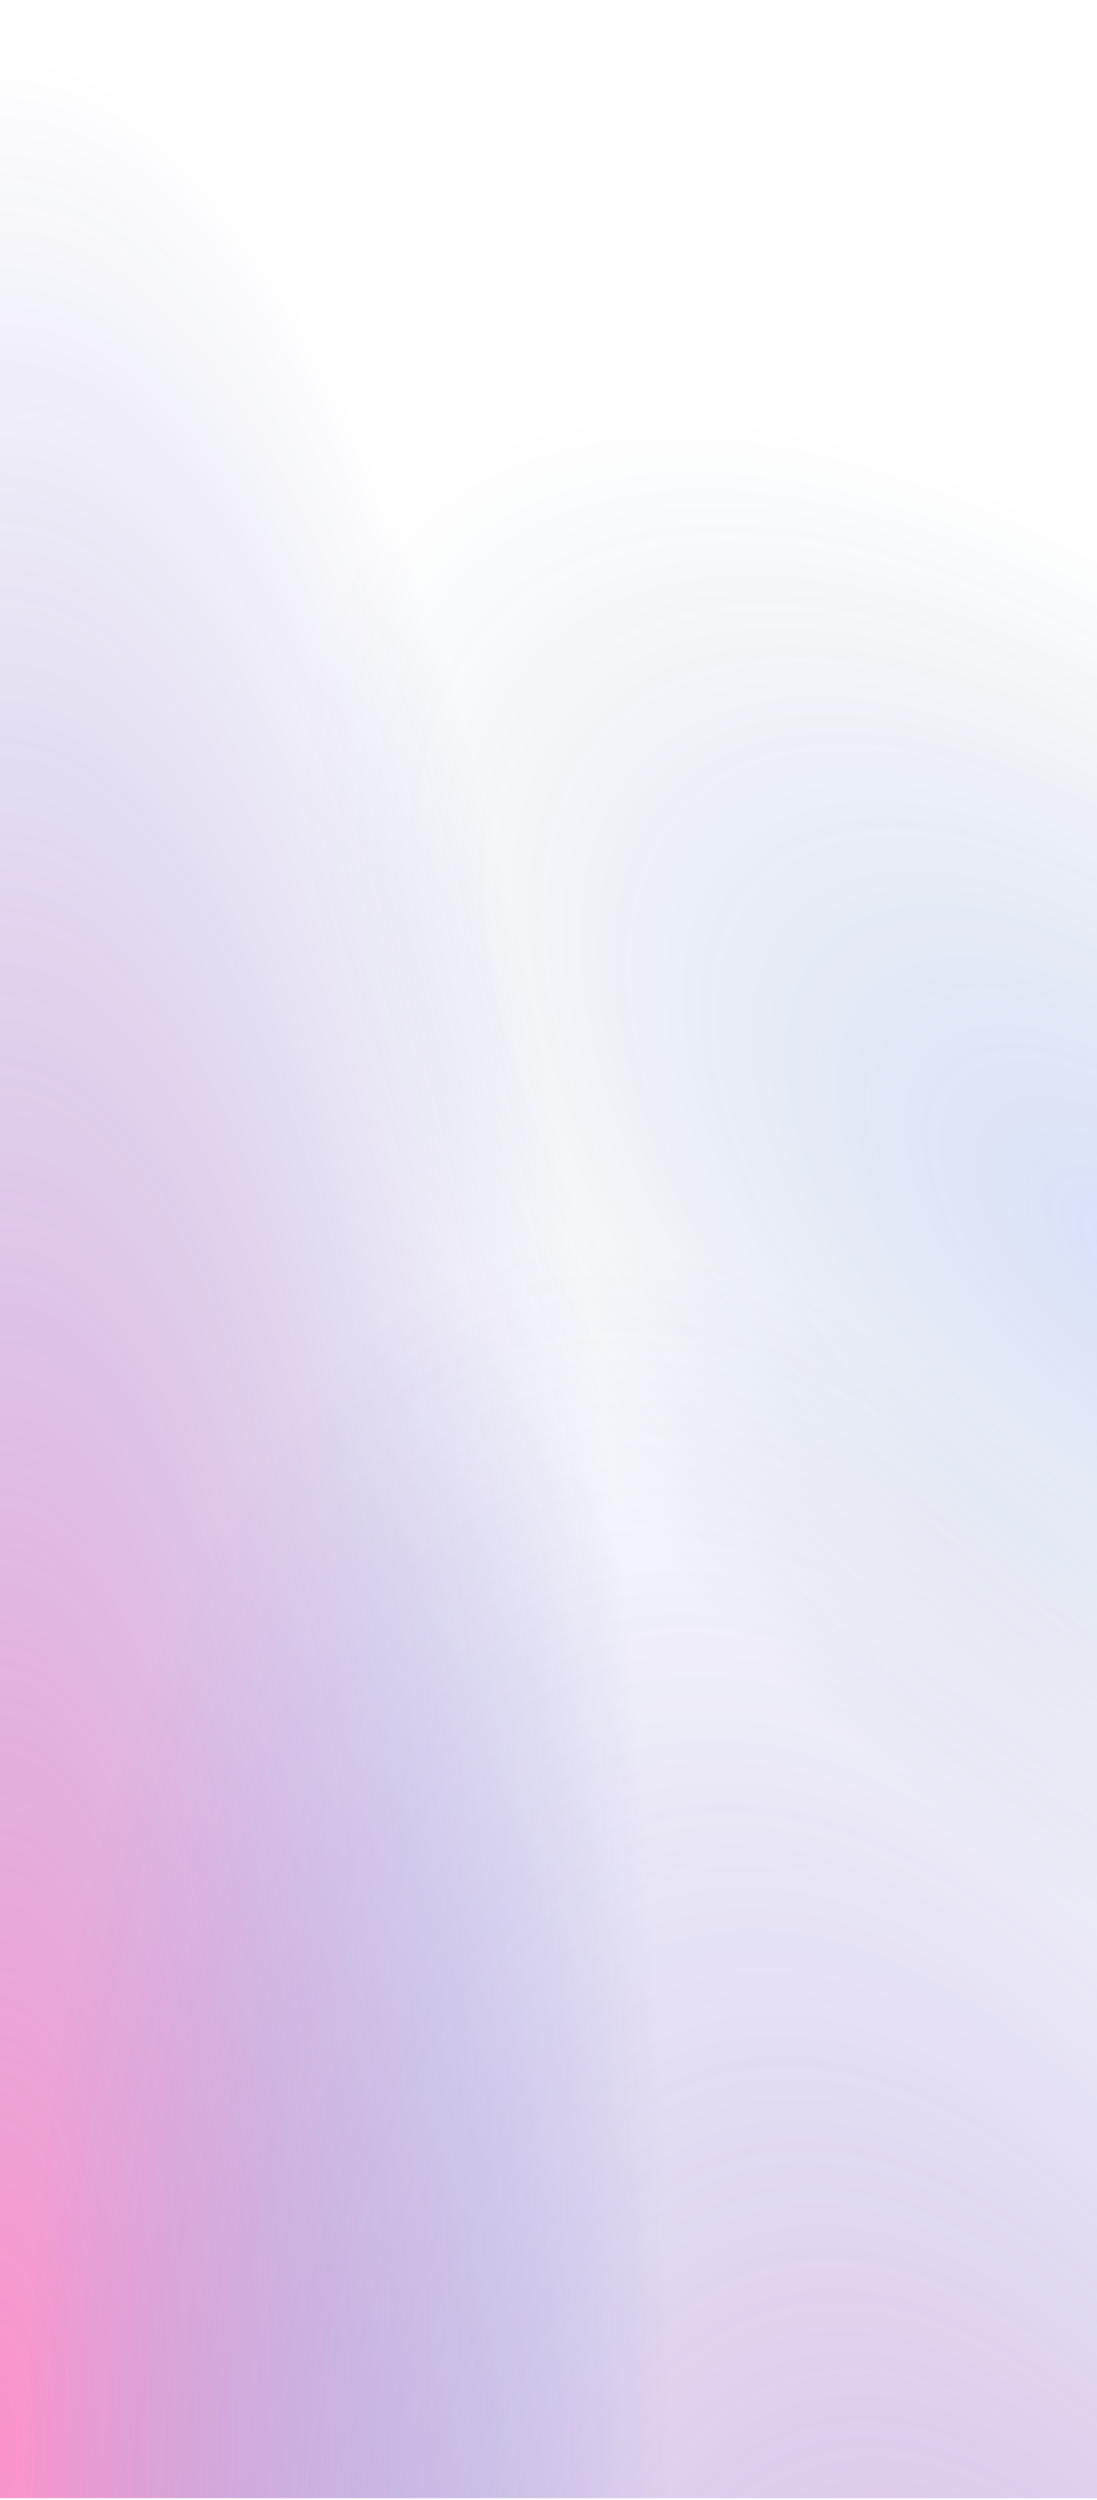 <svg xmlns="http://www.w3.org/2000/svg" width="320" height="729" fill="none" viewBox="0 0 320 729">
  <path fill="url(#a)" d="M0 0h320v728H0z" transform="translate(0 .429)"/>
  <path fill="url(#b)" d="M0 0h320v728H0z" transform="translate(0 .429)"/>
  <path fill="url(#c)" d="M0 0h320v728H0z" transform="translate(0 .429)"/>
  <defs>
    <radialGradient id="a" cx="0" cy="0" r="1" gradientTransform="matrix(0 -728 195.345 0 0 728)" gradientUnits="userSpaceOnUse">
      <stop stop-color="#FB2698" stop-opacity=".5"/>
      <stop offset="1" stop-color="#0011AB" stop-opacity="0"/>
    </radialGradient>
    <radialGradient id="b" cx="0" cy="0" r="1" gradientTransform="rotate(134.611 89.18 251.51) scale(160.781 303.513)" gradientUnits="userSpaceOnUse">
      <stop stop-color="#3264E3" stop-opacity=".19"/>
      <stop offset="1" stop-color="#002F66" stop-opacity="0"/>
    </radialGradient>
    <radialGradient id="c" cx="0" cy="0" r="1" gradientTransform="matrix(-181.255 -776.137 280.357 -65.473 335.657 1140.53)" gradientUnits="userSpaceOnUse">
      <stop stop-color="#FB2698" stop-opacity=".51"/>
      <stop offset="1" stop-color="#001EB9" stop-opacity="0"/>
    </radialGradient>
  </defs>
</svg>

